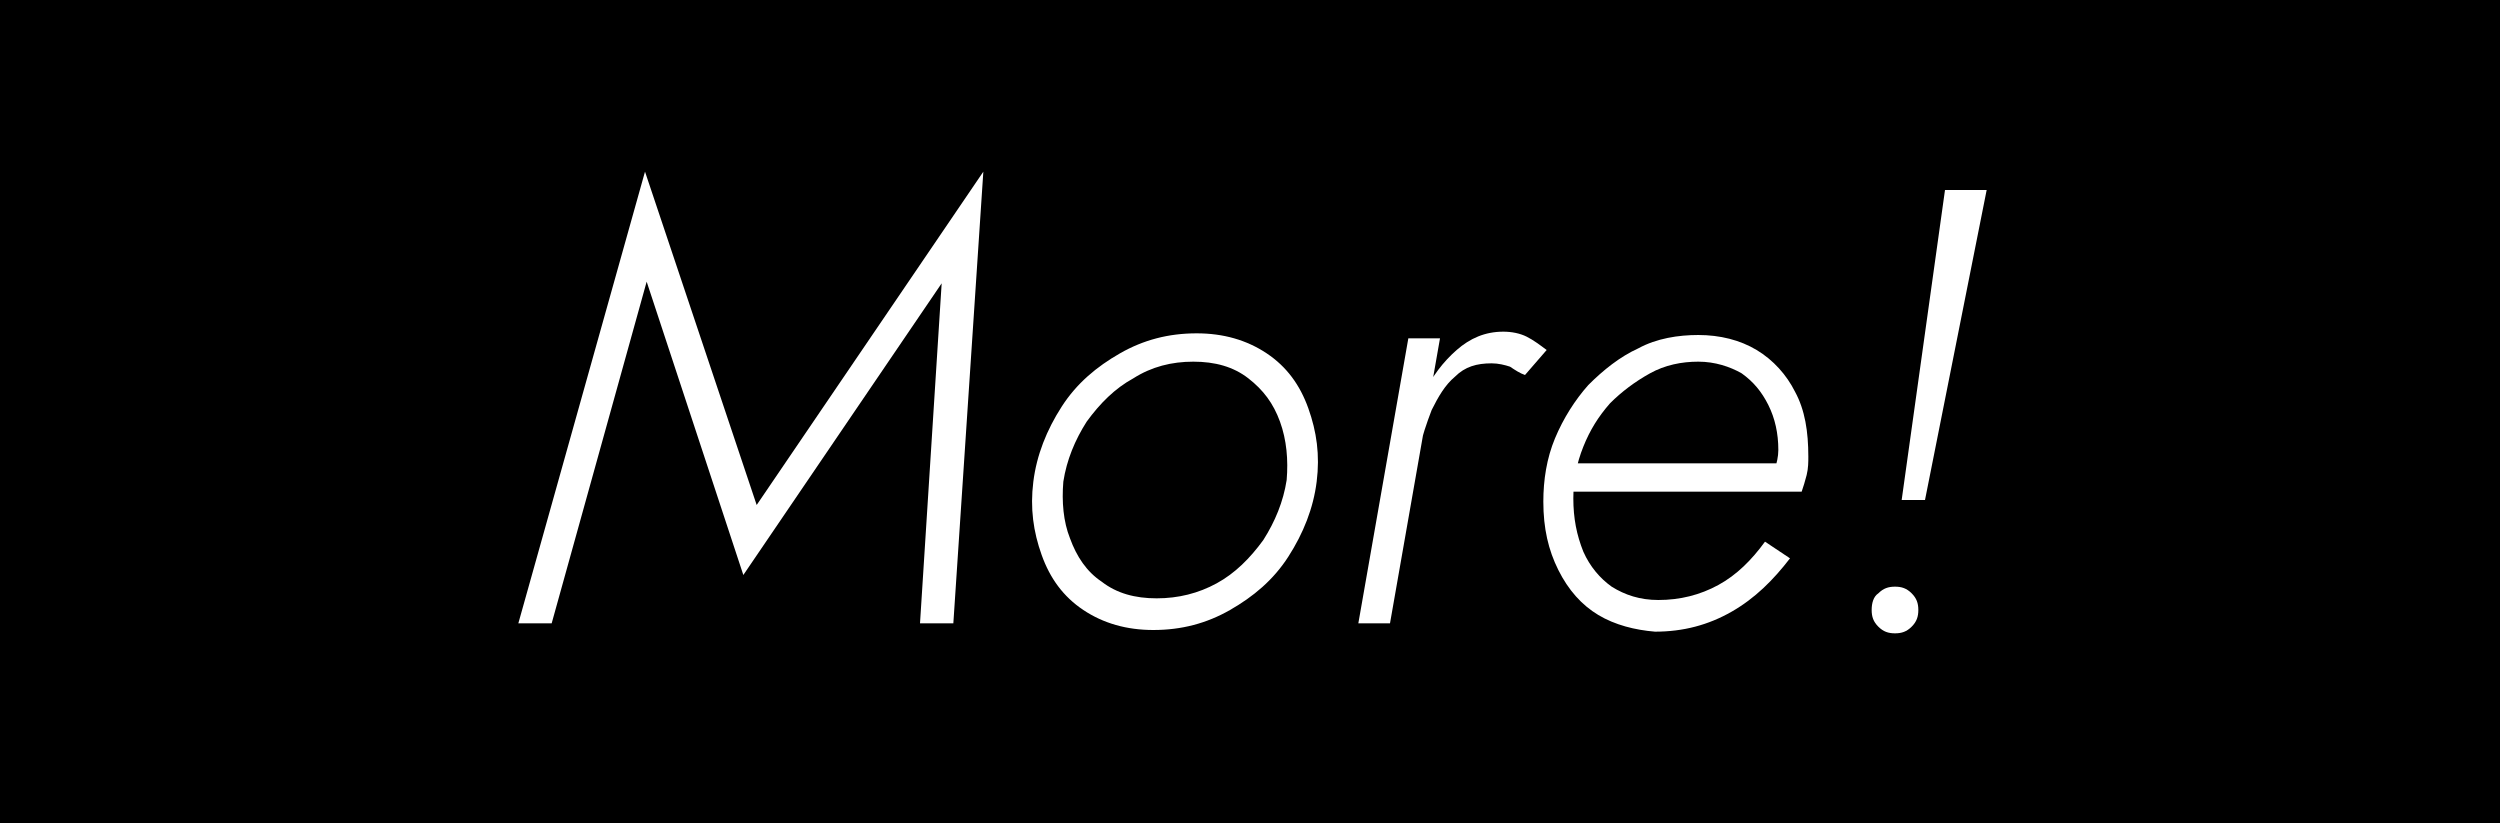 <?xml version="1.0" encoding="utf-8"?>
<!-- Generator: Adobe Illustrator 25.2.1, SVG Export Plug-In . SVG Version: 6.00 Build 0)  -->
<svg version="1.1" id="レイヤー_1" xmlns="http://www.w3.org/2000/svg" xmlns:xlink="http://www.w3.org/1999/xlink" x="0px"
	 y="0px" viewBox="0 0 150 49.4" style="enable-background:new 0 0 150 49.4;" xml:space="preserve">
<style type="text/css">
	.st0{fill:#FFFFFF;}
</style>
<g>
	<rect x="0" y="0" width="150" height="49.4"/>
	<g>
		<path class="st0" d="M33.1,37.4h-2l7.6-27.1l6.7,20l13.6-20l-1.8,27.1h-2L56.5,17L44.6,34.5l-5.8-17.6L33.1,37.4z"/>
		<path class="st0" d="M63.7,24.4c0.9-1.4,2.1-2.4,3.5-3.2c1.4-0.8,2.9-1.2,4.6-1.2c1.6,0,3,0.4,4.2,1.2c1.2,0.8,2,1.9,2.5,3.3
			c0.5,1.4,0.7,2.8,0.5,4.4c-0.2,1.6-0.8,3.1-1.7,4.5c-0.9,1.4-2.1,2.4-3.5,3.2c-1.4,0.8-2.9,1.2-4.6,1.2c-1.6,0-3-0.4-4.2-1.2
			c-1.2-0.8-2-1.9-2.5-3.3c-0.5-1.4-0.7-2.8-0.5-4.4C62.2,27.3,62.8,25.8,63.7,24.4z M64.2,32.3c0.4,1.1,1,2,1.9,2.6
			c0.9,0.7,2,1,3.3,1c1.3,0,2.5-0.3,3.6-0.9c1.1-0.6,2-1.5,2.8-2.6c0.7-1.1,1.2-2.3,1.4-3.6c0.1-1.2,0-2.4-0.4-3.5
			c-0.4-1.1-1-1.9-1.9-2.6c-0.9-0.7-2-1-3.3-1c-1.3,0-2.5,0.3-3.6,1c-1.1,0.6-2,1.5-2.8,2.6c-0.7,1.1-1.2,2.3-1.4,3.6
			C63.7,30.1,63.8,31.3,64.2,32.3z"/>
		<path class="st0" d="M83.4,37.4h-1.9l3-17.1h1.9L83.4,37.4z M90.6,22c-0.3-0.1-0.7-0.2-1.1-0.2c-0.9,0-1.6,0.2-2.2,0.8
			c-0.6,0.5-1,1.2-1.4,2c-0.3,0.8-0.6,1.6-0.7,2.4h-0.9c0.2-1.1,0.6-2.2,1.1-3.3s1.2-2,2-2.7c0.8-0.7,1.7-1.1,2.8-1.1
			c0.5,0,1,0.1,1.4,0.3c0.4,0.2,0.8,0.5,1.2,0.8l-1.3,1.5C91.2,22.4,90.9,22.2,90.6,22z"/>
		<path class="st0" d="M95.9,36.9c-1-0.6-1.8-1.5-2.4-2.7c-0.6-1.2-0.9-2.5-0.9-4.1c0-1.3,0.2-2.6,0.7-3.8c0.5-1.2,1.2-2.3,2-3.2
			c0.9-0.9,1.9-1.7,3-2.2c1.1-0.6,2.4-0.8,3.6-0.8c1.3,0,2.5,0.3,3.5,0.9c1,0.6,1.8,1.5,2.3,2.5c0.6,1.1,0.8,2.4,0.8,3.9
			c0,0.3,0,0.7-0.1,1.1c-0.1,0.4-0.2,0.7-0.3,1H93.9v-1.7H107l-0.8,1.2c0.1-0.2,0.2-0.5,0.3-0.9c0.1-0.3,0.2-0.7,0.2-1.1
			c0-1-0.2-1.9-0.6-2.7c-0.4-0.8-0.9-1.4-1.6-1.9c-0.7-0.4-1.6-0.7-2.6-0.7c-1,0-2,0.2-2.9,0.7c-0.9,0.5-1.7,1.1-2.4,1.8
			c-0.7,0.8-1.2,1.6-1.6,2.6c-0.4,1-0.6,2-0.6,3.1c0,1.2,0.2,2.2,0.6,3.2c0.4,0.9,1,1.6,1.7,2.1c0.8,0.5,1.7,0.8,2.8,0.8
			c1.3,0,2.5-0.3,3.6-0.9c1.1-0.6,2-1.5,2.8-2.6l1.5,1c-1,1.3-2.1,2.4-3.5,3.2c-1.4,0.8-2.9,1.2-4.6,1.2
			C98.1,37.8,96.9,37.5,95.9,36.9z"/>
		<path class="st0" d="M112.7,35.6c0.3-0.3,0.6-0.4,1-0.4s0.7,0.1,1,0.4c0.3,0.3,0.4,0.6,0.4,1c0,0.4-0.1,0.7-0.4,1
			c-0.3,0.3-0.6,0.4-1,0.4s-0.7-0.1-1-0.4c-0.3-0.3-0.4-0.6-0.4-1C112.3,36.2,112.4,35.8,112.7,35.6z M119.2,11.4L115.5,30h-1.4
			l2.6-18.6H119.2z"/>
	</g>
</g>
</svg>
